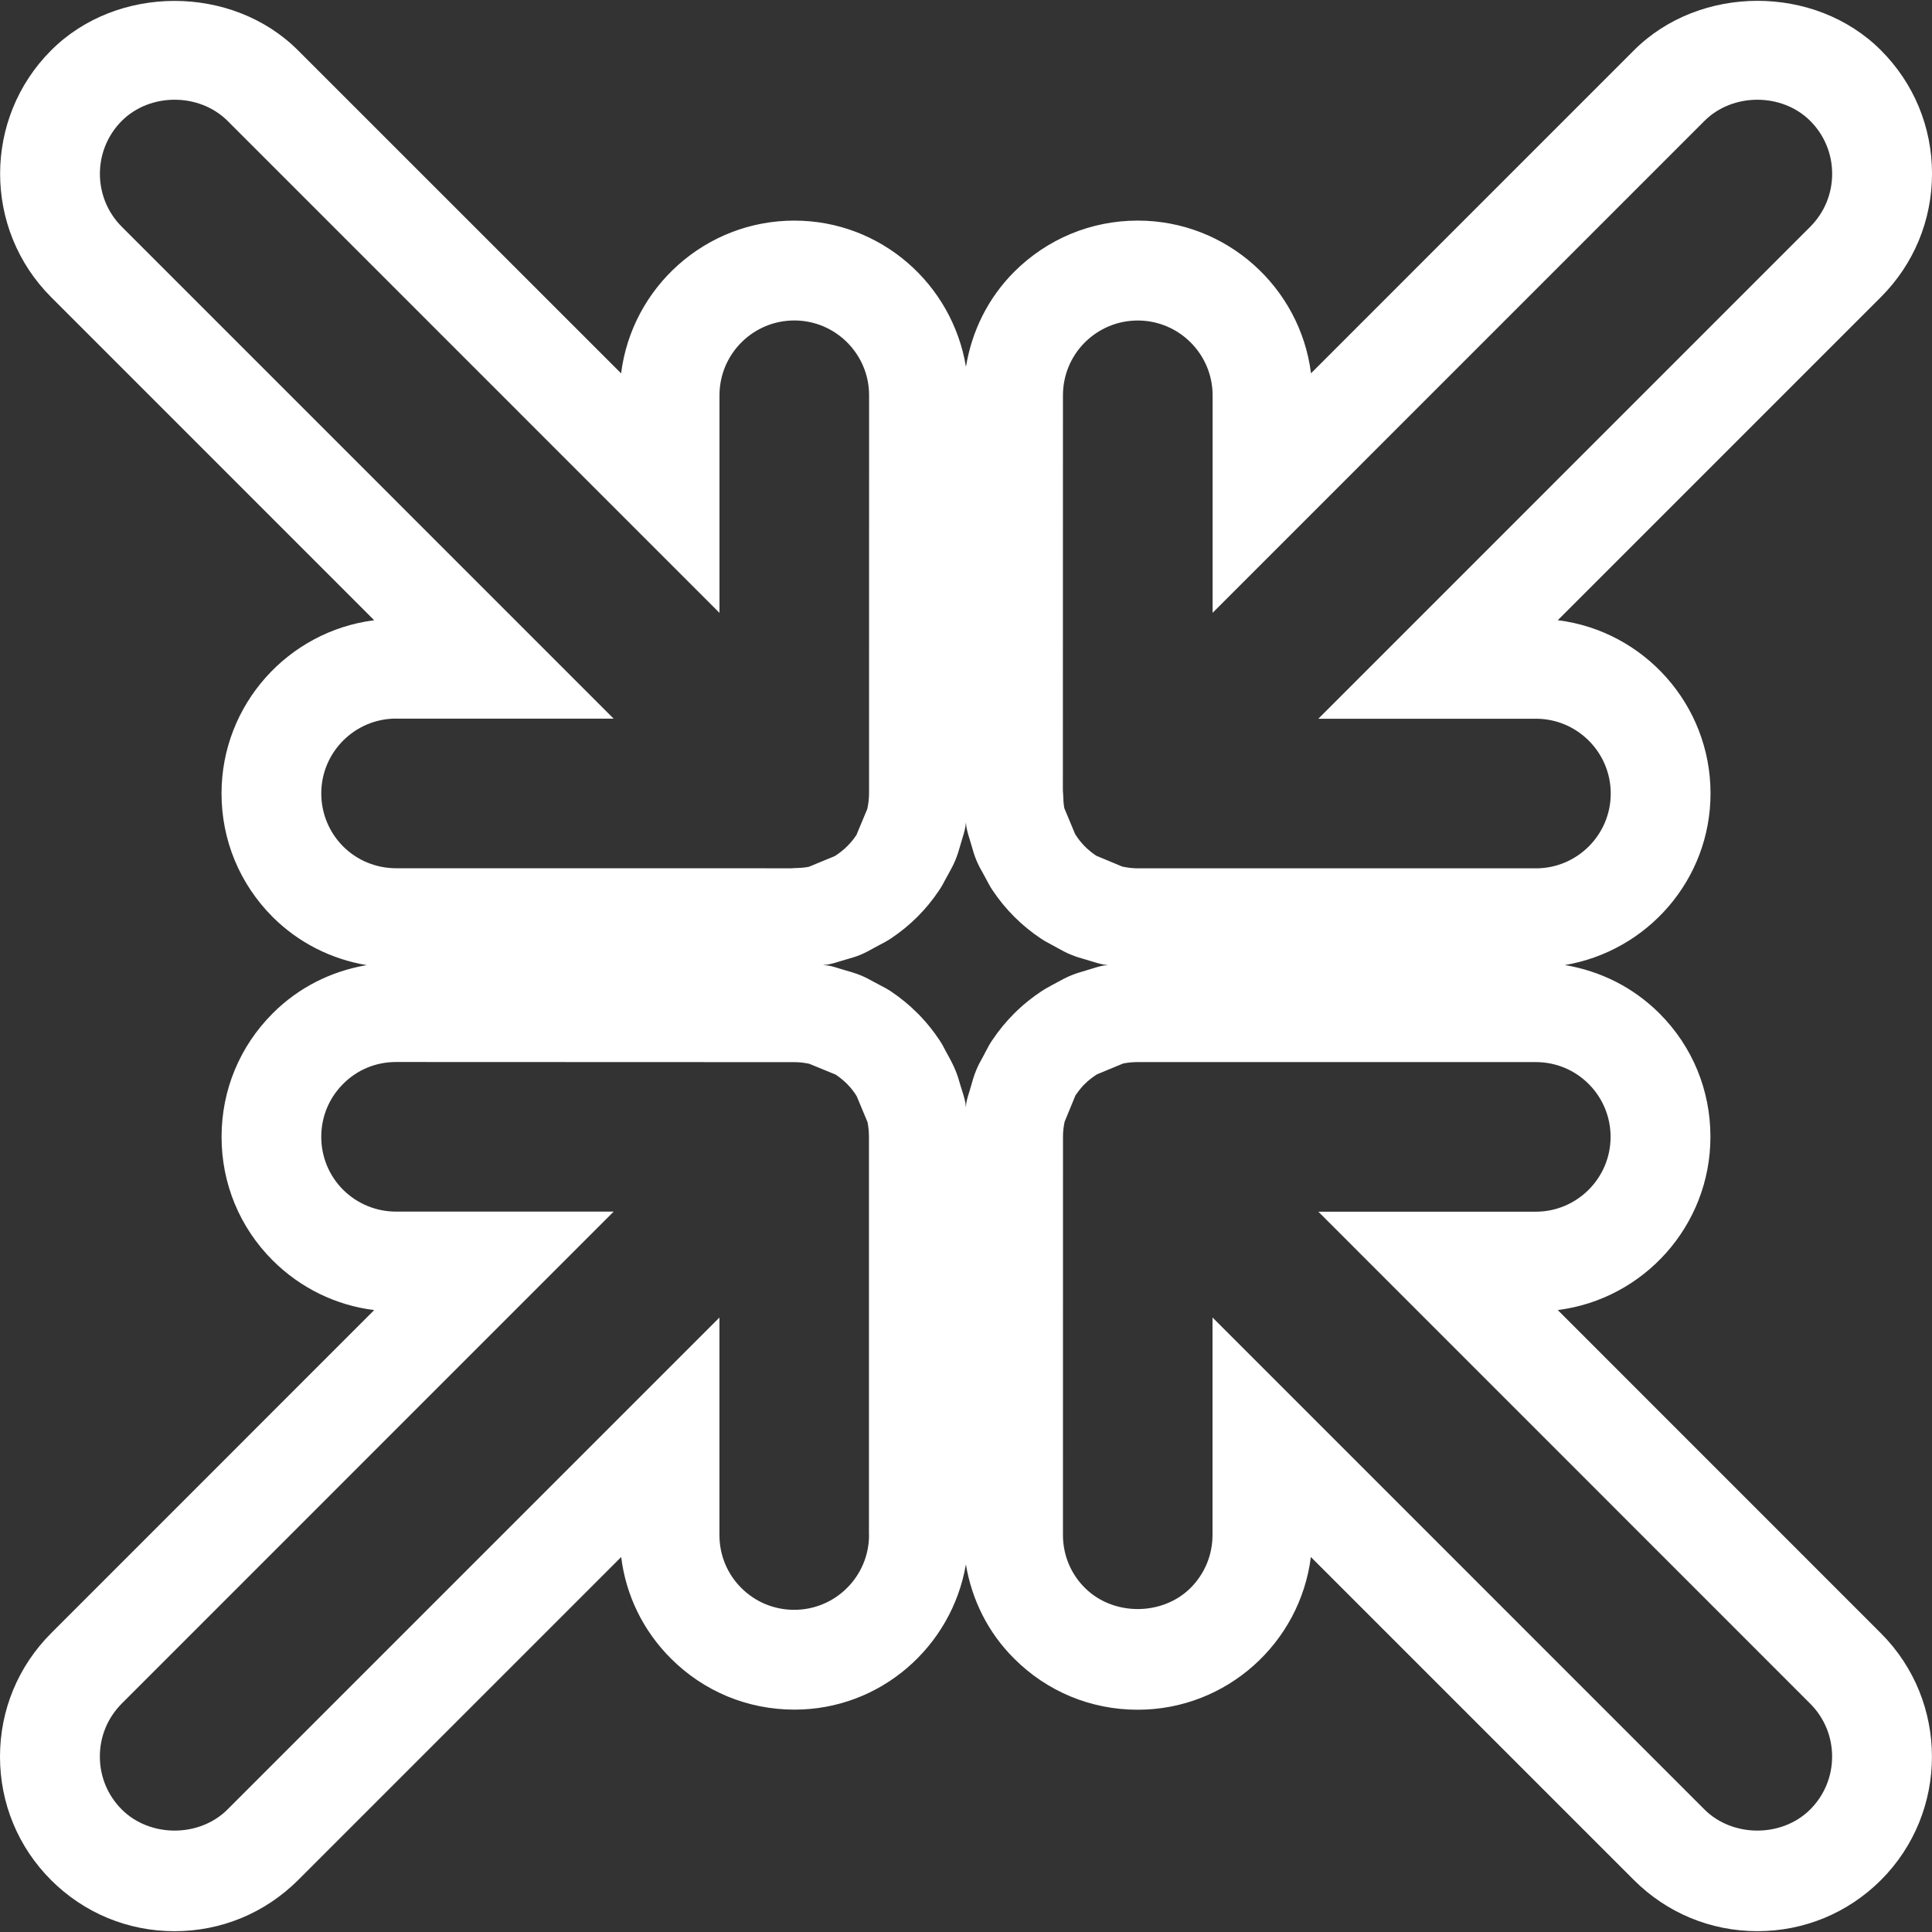 <?xml version="1.0" encoding="iso-8859-1"?>
<!-- Generator: Adobe Illustrator 19.1.0, SVG Export Plug-In . SVG Version: 6.00 Build 0)  -->
<svg xmlns="http://www.w3.org/2000/svg" xmlns:xlink="http://www.w3.org/1999/xlink" version="1.1" id="Capa_1" x="0px" y="0px" viewBox="0 0 248.976 248.976" style="enable-background:new 0 0 248.976 248.976;" xml:space="preserve" width="512px" height="512px">
<rect x="0" y="0" width="248.976" height="248.976" fill="#333333" stroke="none"/>
<g>
	<path d="M200.749,168.826c11.073-1.395,19.673-10.874,19.673-22.32c0.006-6.003-2.314-11.652-6.568-15.906   c-3.361-3.355-7.603-5.469-12.192-6.234c10.63-1.787,18.773-10.996,18.773-22.121c0-11.453-8.599-20.939-19.685-22.32   l41.639-41.639c4.248-4.248,6.588-9.897,6.588-15.906c0-6.016-2.339-11.658-6.588-15.906c-8.49-8.496-23.317-8.483-31.813,0   l-41.627,41.633c-1.401-11.086-10.874-19.679-22.32-19.679c-6.009,0-11.652,2.339-15.926,6.594   c-3.361,3.368-5.469,7.635-6.221,12.25c-1.755-10.662-10.964-18.843-22.121-18.843c-11.453,0-20.932,8.599-22.32,19.685L38.4,6.484   C29.904-2.012,15.071-2,6.594,6.484c-8.773,8.773-8.773,23.04,0,31.813L48.221,79.93c-11.08,1.401-19.673,10.868-19.673,22.32   c0,6.009,2.333,11.652,6.588,15.919c3.342,3.329,7.552,5.437,12.121,6.208c-4.569,0.771-8.785,2.879-12.115,6.215   c-4.248,4.248-6.588,9.891-6.588,15.906c-0.006,6.016,2.327,11.665,6.575,15.919c3.593,3.58,8.156,5.797,13.091,6.414   L6.588,210.472C2.339,214.726,0,220.369,0,226.378c0,6.022,2.339,11.665,6.588,15.913c4.255,4.248,9.897,6.581,15.906,6.581   s11.652-2.333,15.919-6.581l41.639-41.639c0.611,4.942,2.828,9.505,6.408,13.079c4.248,4.248,9.897,6.588,15.932,6.588   c11.086,0,20.27-8.117,22.083-18.715c0.765,4.576,2.866,8.805,6.215,12.134c4.248,4.255,9.897,6.594,15.932,6.594   c11.44,0,20.919-8.599,22.308-19.685l41.639,41.639c4.255,4.248,9.897,6.581,15.913,6.581c6.009,0,11.652-2.333,15.913-6.581   c8.766-8.766,8.766-23.04,0-31.806L200.749,168.826z M136.982,50.951c0-2.571,1.003-5,2.815-6.819   c1.838-1.825,4.261-2.828,6.832-2.828c5.315,0,9.64,4.332,9.64,9.647v28.021l63.381-63.388c3.631-3.638,10-3.644,13.638,0   c1.819,1.819,2.821,4.242,2.821,6.819s-1.003,4.987-2.821,6.819l-63.394,63.401h28.047c5.309,0,9.634,4.325,9.634,9.64   s-4.325,9.64-9.64,9.64l-51.273-0.006v0.006h-0.051c-0.649-0.006-1.292-0.077-1.992-0.231l-3.348-1.395   c-1.073-0.713-1.979-1.607-2.719-2.783l-1.395-3.348c-0.103-0.559-0.135-1.131-0.154-1.845l-0.032-0.392L136.982,50.951z    M41.402,102.244c0-5.315,4.325-9.64,9.647-9.64v0.006h28.027L15.694,29.222c-3.76-3.76-3.76-9.884,0-13.644   c3.631-3.638,9.994-3.631,13.631,0L92.72,78.979V50.932c0-5.315,4.332-9.634,9.64-9.634c5.315,0,9.64,4.325,9.64,9.64   l-0.006,51.318c-0.006,0.649-0.071,1.285-0.225,1.986l-1.401,3.361c-0.707,1.067-1.607,1.967-2.783,2.719l-3.348,1.382   c-0.566,0.116-1.131,0.148-1.838,0.167L102,111.897l-50.965-0.006c-2.577-0.006-5.007-1.009-6.825-2.821   C42.404,107.244,41.402,104.814,41.402,102.244z M111.994,197.817c-0.006,5.315-4.319,9.64-9.64,9.64c-2.577,0-5-0.996-6.825-2.821   c-1.825-1.825-2.815-4.242-2.815-6.819V169.79l-63.394,63.394c-3.638,3.631-10,3.631-13.631,0   c-1.819-1.825-2.821-4.242-2.821-6.825c0-2.571,1.003-4.994,2.821-6.819l63.394-63.401H51.048c-2.577,0-5-1.003-6.832-2.815   c-1.819-1.825-2.815-4.248-2.815-6.825s0.996-4.994,2.828-6.825c1.812-1.819,4.216-2.815,6.812-2.815l51.338,0.019   c0.636,0,1.253,0.071,1.915,0.212l3.4,1.395c0.386,0.257,0.752,0.54,1.279,1.015l0.212,0.212c0.411,0.411,0.816,0.906,1.215,1.549   l1.401,3.355c0.122,0.63,0.18,1.247,0.18,1.883v51.318H111.994z M134.141,127.79c-1.073,0.72-2.076,1.51-2.988,2.371l-0.366,0.36   c-0.032,0.032-0.064,0.058-0.09,0.09l-0.039,0.039c-1.028,1.022-1.947,2.153-2.783,3.393c-0.334,0.482-0.604,0.99-0.868,1.51   l-0.341,0.649c-0.308,0.54-0.611,1.099-0.855,1.697c-0.289,0.694-0.501,1.407-0.842,2.622c-0.174,0.527-0.328,1.054-0.431,1.568   c-0.045,0.212-0.026,0.418-0.064,0.636c-0.032-0.193-0.019-0.398-0.058-0.591c-0.122-0.598-0.289-1.17-0.649-2.275   c-0.18-0.662-0.386-1.317-0.611-1.857c-0.264-0.675-0.598-1.311-1.26-2.506c-0.257-0.521-0.533-1.022-0.835-1.465   c-0.707-1.073-1.504-2.076-2.371-2.995l-0.353-0.366c-0.032-0.026-0.058-0.058-0.09-0.084l-0.039-0.039   c-1.022-1.028-2.153-1.954-3.393-2.789c-0.488-0.321-0.996-0.591-1.517-0.855l-0.643-0.341c-0.54-0.308-1.099-0.604-1.697-0.855   c-0.694-0.283-1.414-0.495-2.622-0.842c-0.527-0.167-1.054-0.334-1.568-0.424c-0.231-0.045-0.482-0.032-0.713-0.071   c0.193-0.032,0.405-0.026,0.591-0.064c0.617-0.116,1.221-0.296,1.819-0.488l0.668-0.199c0.604-0.167,1.195-0.341,1.825-0.604   c0.623-0.27,1.215-0.591,1.806-0.925l0.611-0.328c0.488-0.251,0.977-0.514,1.42-0.81c2.481-1.645,4.576-3.74,6.215-6.195   c0.334-0.488,0.604-0.99,0.861-1.491l0.386-0.694c0.315-0.566,0.617-1.138,0.842-1.677c0.276-0.656,0.482-1.324,0.668-1.999   l0.206-0.694c0.161-0.508,0.308-1.009,0.424-1.581c0.039-0.206,0.051-0.418,0.084-0.63c0.032,0.186,0.019,0.386,0.058,0.566   c0.116,0.623,0.296,1.228,0.488,1.825l0.199,0.662c0.161,0.611,0.347,1.202,0.604,1.825c0.264,0.636,0.585,1.221,0.925,1.812   l0.328,0.604c0.251,0.488,0.514,0.977,0.816,1.427c1.645,2.468,3.74,4.569,6.195,6.208c0.488,0.328,0.983,0.604,1.485,0.861   l0.694,0.379c0.566,0.321,1.131,0.623,1.677,0.842c0.656,0.283,1.324,0.482,1.999,0.668l0.688,0.206   c0.501,0.154,1.009,0.315,1.581,0.424c0.186,0.039,0.379,0.045,0.566,0.077c-0.18,0.032-0.373,0.019-0.553,0.051   c-0.598,0.116-1.17,0.289-2.275,0.636c-0.668,0.186-1.318,0.392-1.857,0.611c-0.681,0.27-1.317,0.611-2.506,1.266   C135.086,127.218,134.584,127.488,134.141,127.79z M233.281,233.184c-3.631,3.631-9.994,3.631-13.631,0l-63.394-63.401v28.027   c0,2.571-1.003,4.994-2.821,6.819c-3.644,3.638-9.994,3.644-13.638-0.013c-1.819-1.812-2.815-4.229-2.815-6.806l0.006-51.286   c-0.006-0.636,0.064-1.285,0.206-1.96l1.401-3.406c0.257-0.379,0.54-0.752,1.009-1.279l0.212-0.206   c0.418-0.418,0.913-0.816,1.549-1.221l3.361-1.395c0.623-0.129,1.24-0.186,1.883-0.186h51.299c2.584,0,5.006,1.003,6.832,2.828   c1.812,1.825,2.815,4.242,2.815,6.812c0,5.315-4.325,9.64-9.64,9.64h-28.021l63.388,63.401c1.819,1.825,2.821,4.242,2.821,6.819   C236.103,228.942,235.1,231.365,233.281,233.184z" fill="#FFFFFF"/>
</g>
<g>
</g>
<g>
</g>
<g>
</g>
<g>
</g>
<g>
</g>
<g>
</g>
<g>
</g>
<g>
</g>
<g>
</g>
<g>
</g>
<g>
</g>
<g>
</g>
<g>
</g>
<g>
</g>
<g>
</g>
</svg>
